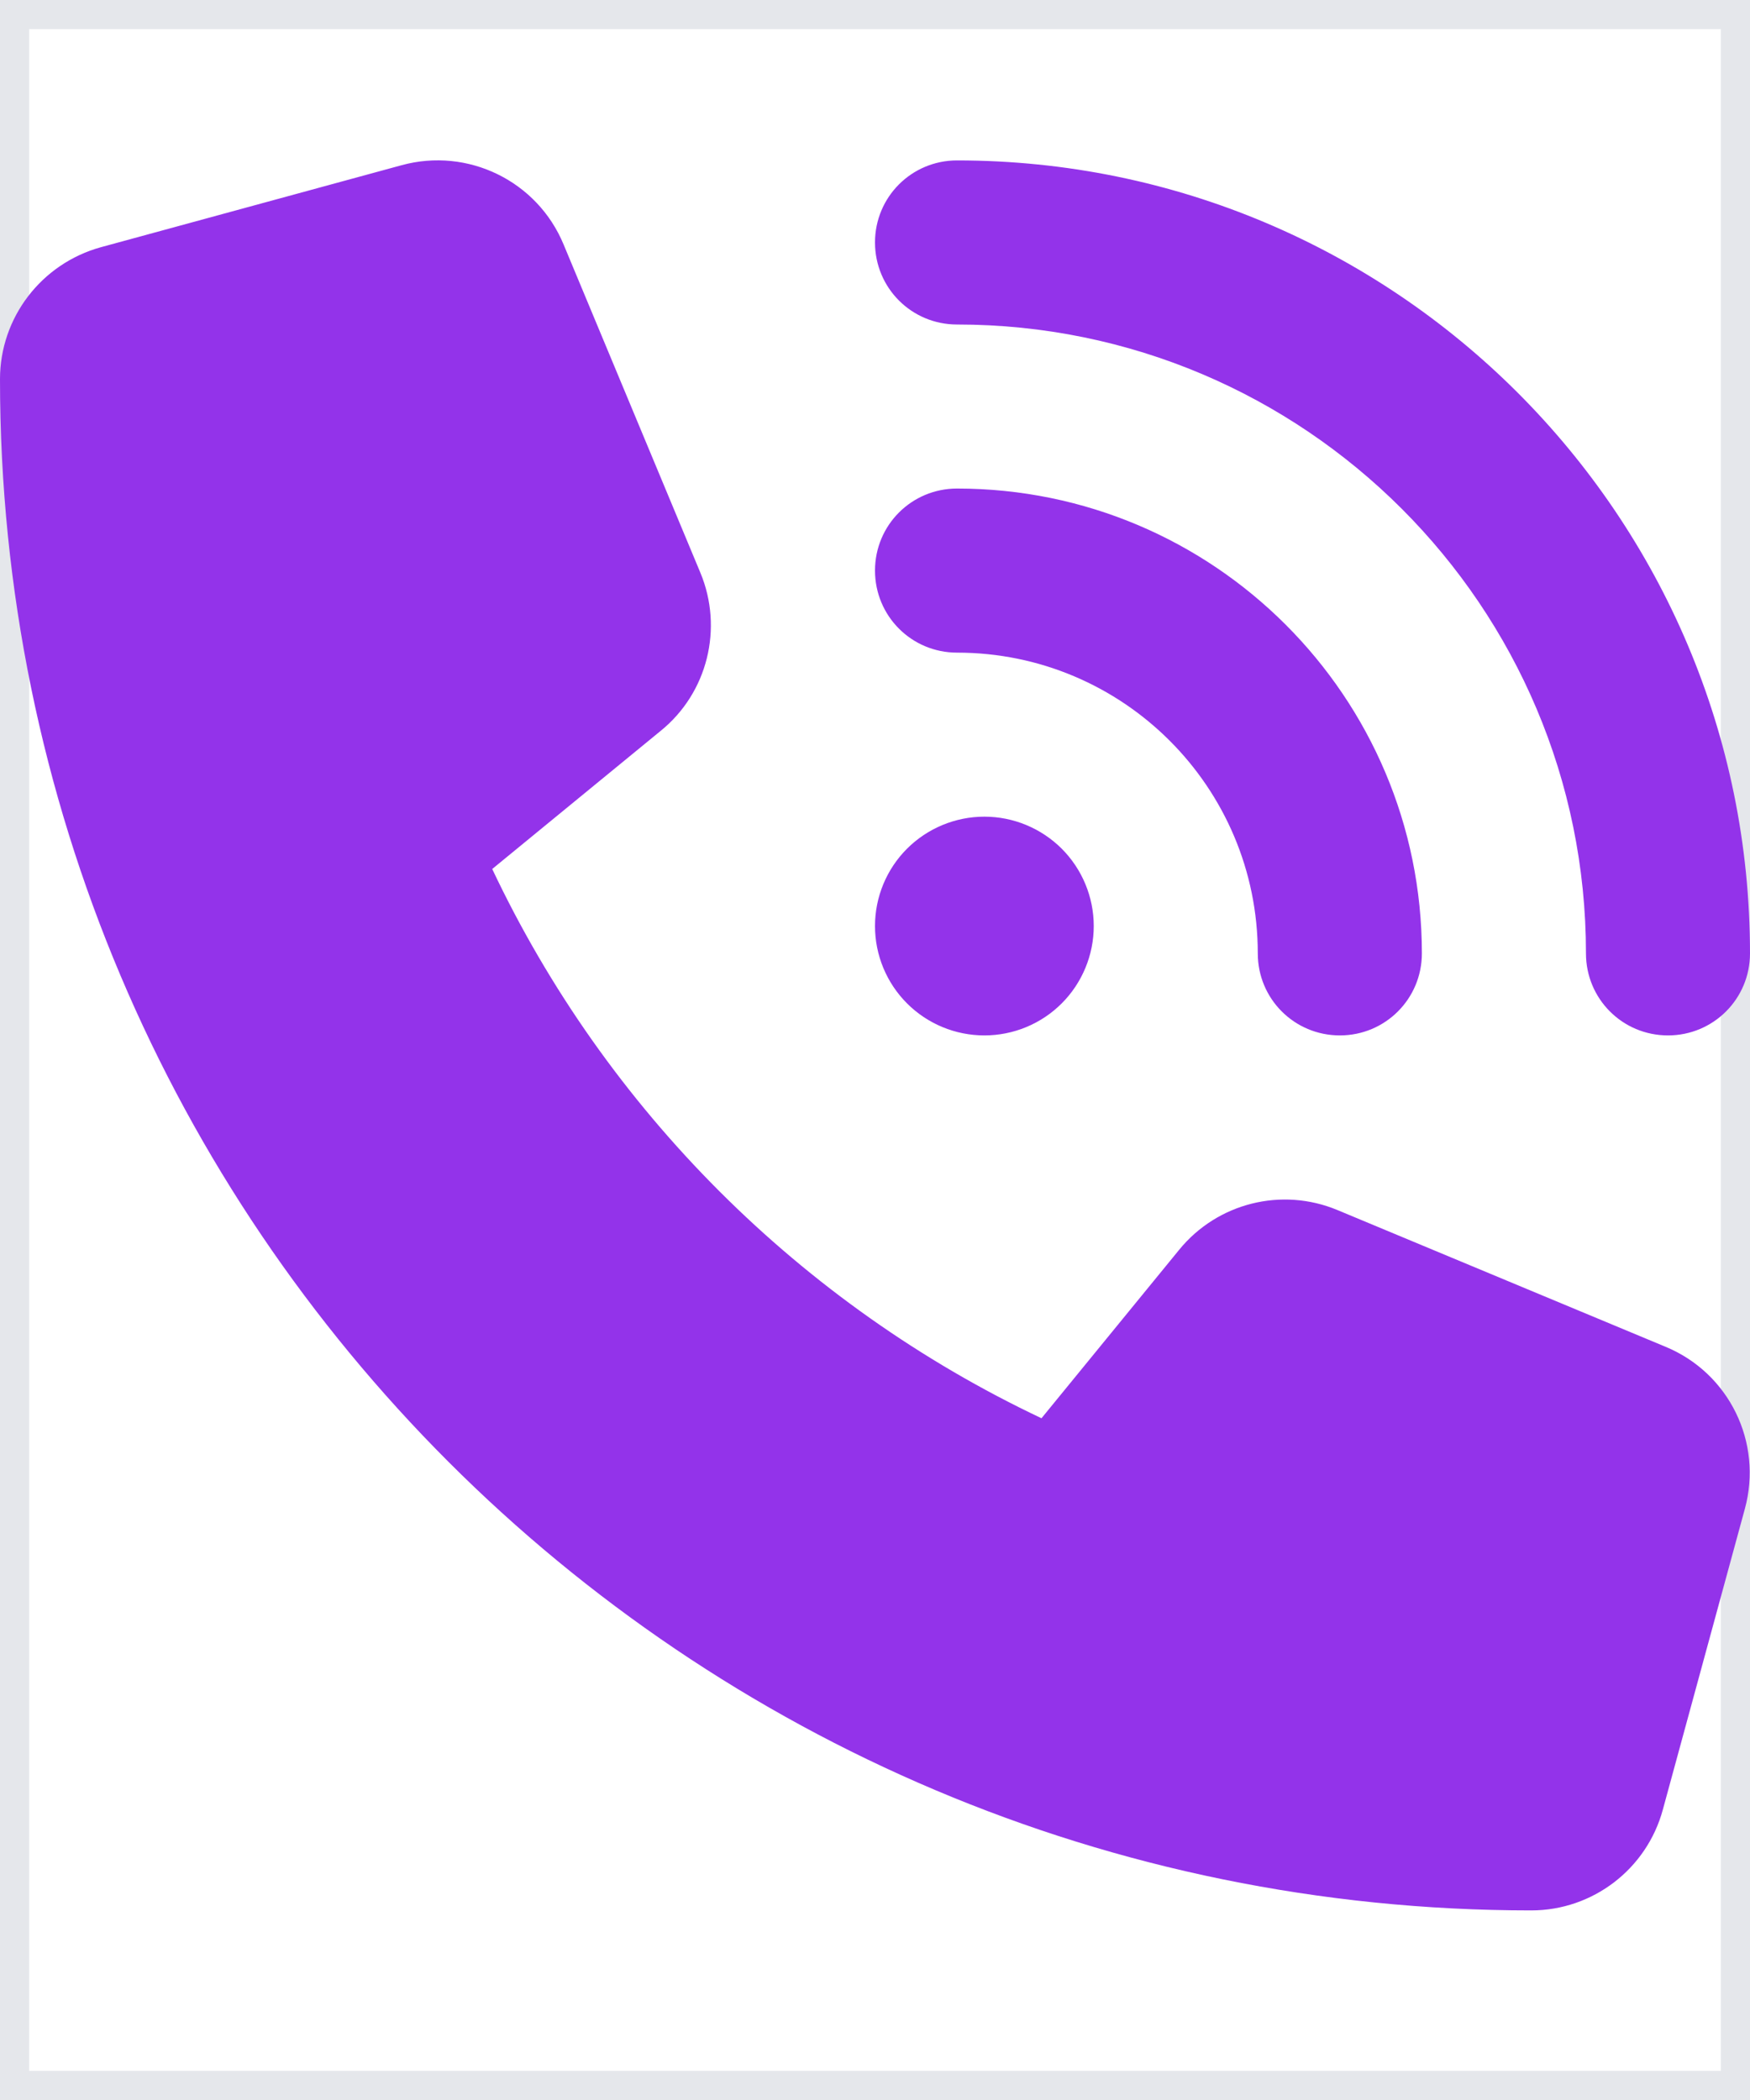 <svg width="30" height="36" viewBox="0 0 30 36" fill="none" xmlns="http://www.w3.org/2000/svg">
<path d="M30 36H0V0H30V36Z" stroke="#E5E7EB"/>
<g clip-path="url(#clip0_44_13754)">
<path d="M16.406 2.75C23.912 2.75 30 8.838 30 16.344C30 17.123 29.373 17.75 28.594 17.75C27.814 17.75 27.188 17.123 27.188 16.344C27.188 10.391 22.359 5.563 16.406 5.563C15.627 5.563 15 4.936 15 4.156C15 3.377 15.627 2.75 16.406 2.75ZM16.875 14C17.372 14 17.849 14.198 18.201 14.549C18.552 14.901 18.75 15.378 18.75 15.875C18.75 16.372 18.552 16.849 18.201 17.201C17.849 17.553 17.372 17.75 16.875 17.75C16.378 17.75 15.901 17.553 15.549 17.201C15.197 16.849 15 16.372 15 15.875C15 15.378 15.197 14.901 15.549 14.549C15.901 14.198 16.378 14 16.875 14ZM15 9.781C15 9.002 15.627 8.375 16.406 8.375C20.807 8.375 24.375 11.944 24.375 16.344C24.375 17.123 23.748 17.75 22.969 17.75C22.189 17.75 21.562 17.123 21.562 16.344C21.562 13.496 19.254 11.188 16.406 11.188C15.627 11.188 15 10.561 15 9.781ZM6.885 2.832C8.021 2.522 9.211 3.102 9.662 4.192L12.006 9.817C12.404 10.772 12.129 11.879 11.326 12.529L8.438 14.897C10.389 19.022 13.729 22.361 17.854 24.313L20.215 21.424C20.871 20.621 21.973 20.346 22.928 20.744L28.553 23.088C29.643 23.539 30.223 24.729 29.912 25.865L28.506 31.022C28.23 32.041 27.305 32.75 26.25 32.75C11.754 32.75 0 20.996 0 6.5C0 5.445 0.709 4.52 1.729 4.238L6.885 2.832Z" fill="#9333EA"/>
</g>
<defs>
<clipPath id="clip0_44_13754">
<path d="M0 2.75H30V32.75H0V2.75Z" fill="white"/>
</clipPath>
</defs>
</svg>
